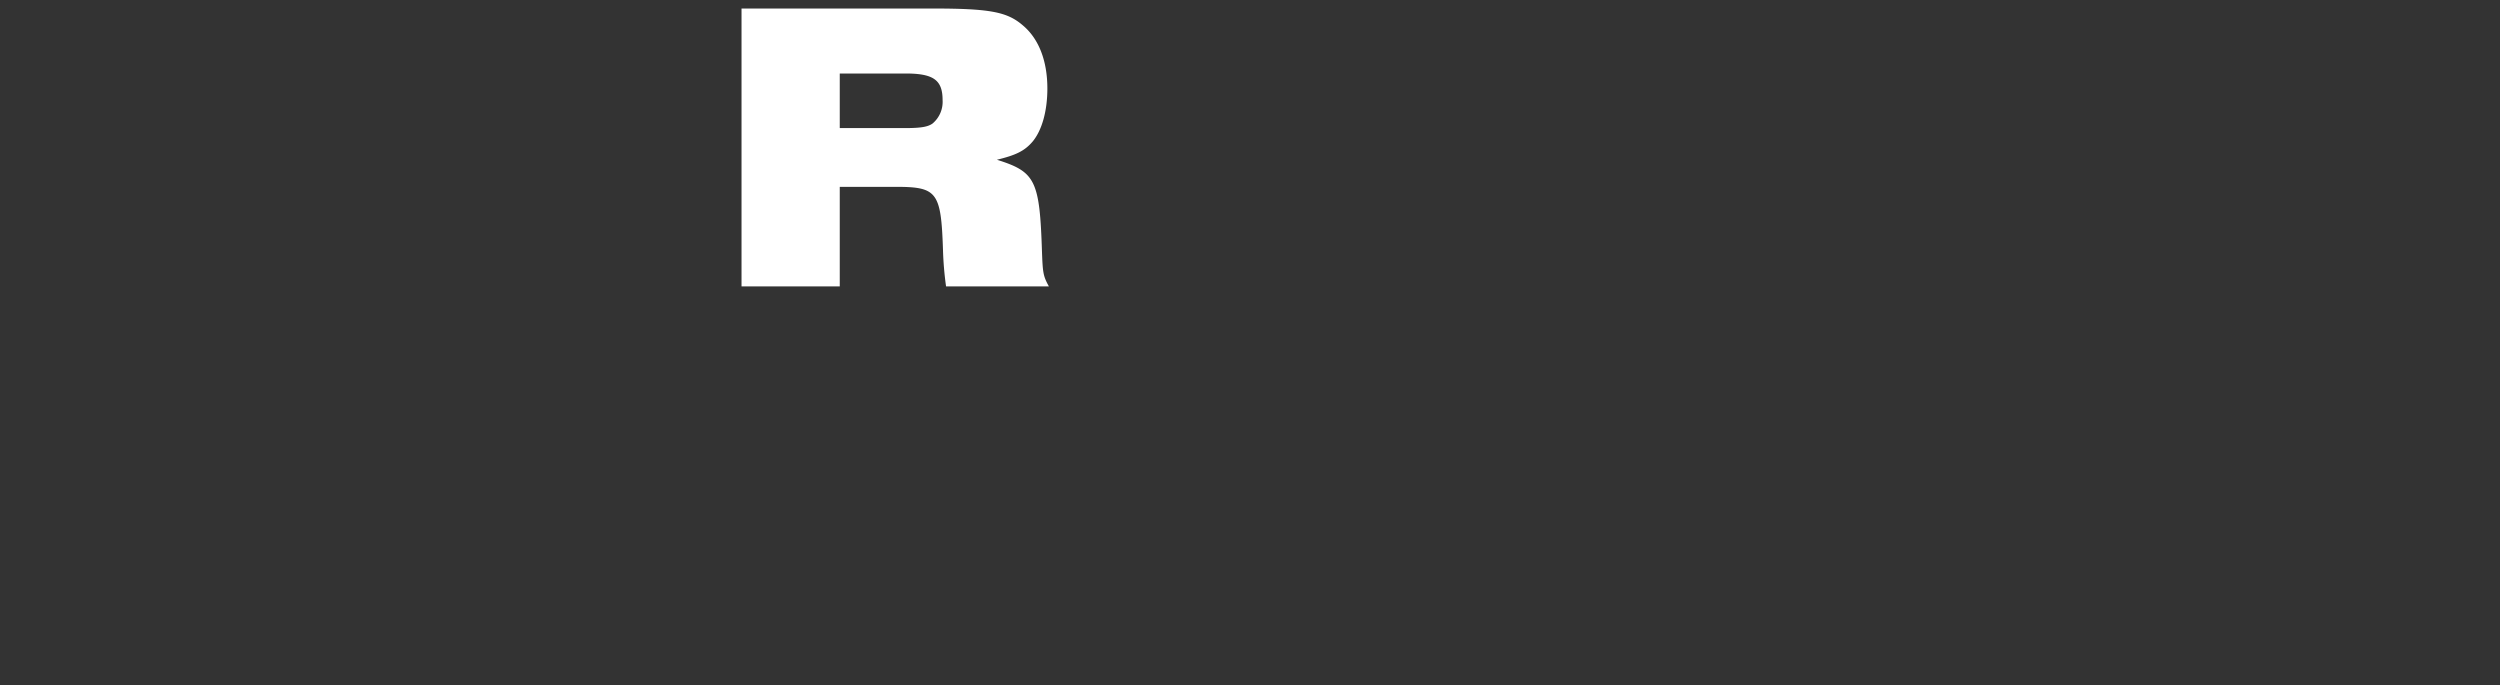 <svg xmlns="http://www.w3.org/2000/svg" viewBox="0 0 708 194"><rect x="0" y="0" width="708" height="194" fill="#333333" stroke="none"/><defs><style>.cls-1{fill:#fff;}.cls-2{fill:none;}</style></defs><g id="レイヤー_2" data-name="レイヤー 2"><g id="レイヤー_1-2" data-name="レイヤー 1"><path class="cls-1" d="M210,2.41h53.888c16.581,0,21.381.944,25.853,4.838,4.473,3.776,6.873,10.03,6.873,17.817,0,6.373-1.528,11.8-4.145,14.986-2.291,2.714-4.8,3.894-10.145,5.192,10.908,3.422,12.108,5.782,12.762,25.959.219,6.018.328,6.962,1.964,9.912H267.925a94.379,94.379,0,0,1-.872-10.384c-.546-16.4-1.637-17.817-13.418-17.817H237.818v28.2H210Zm46.252,33.865c4.582,0,6.545-.354,7.854-1.3a8.014,8.014,0,0,0,2.836-6.607c0-5.664-2.509-7.552-10.472-7.552H237.818V36.275Z"/><rect class="cls-2" width="708" height="194"/></g></g></svg>